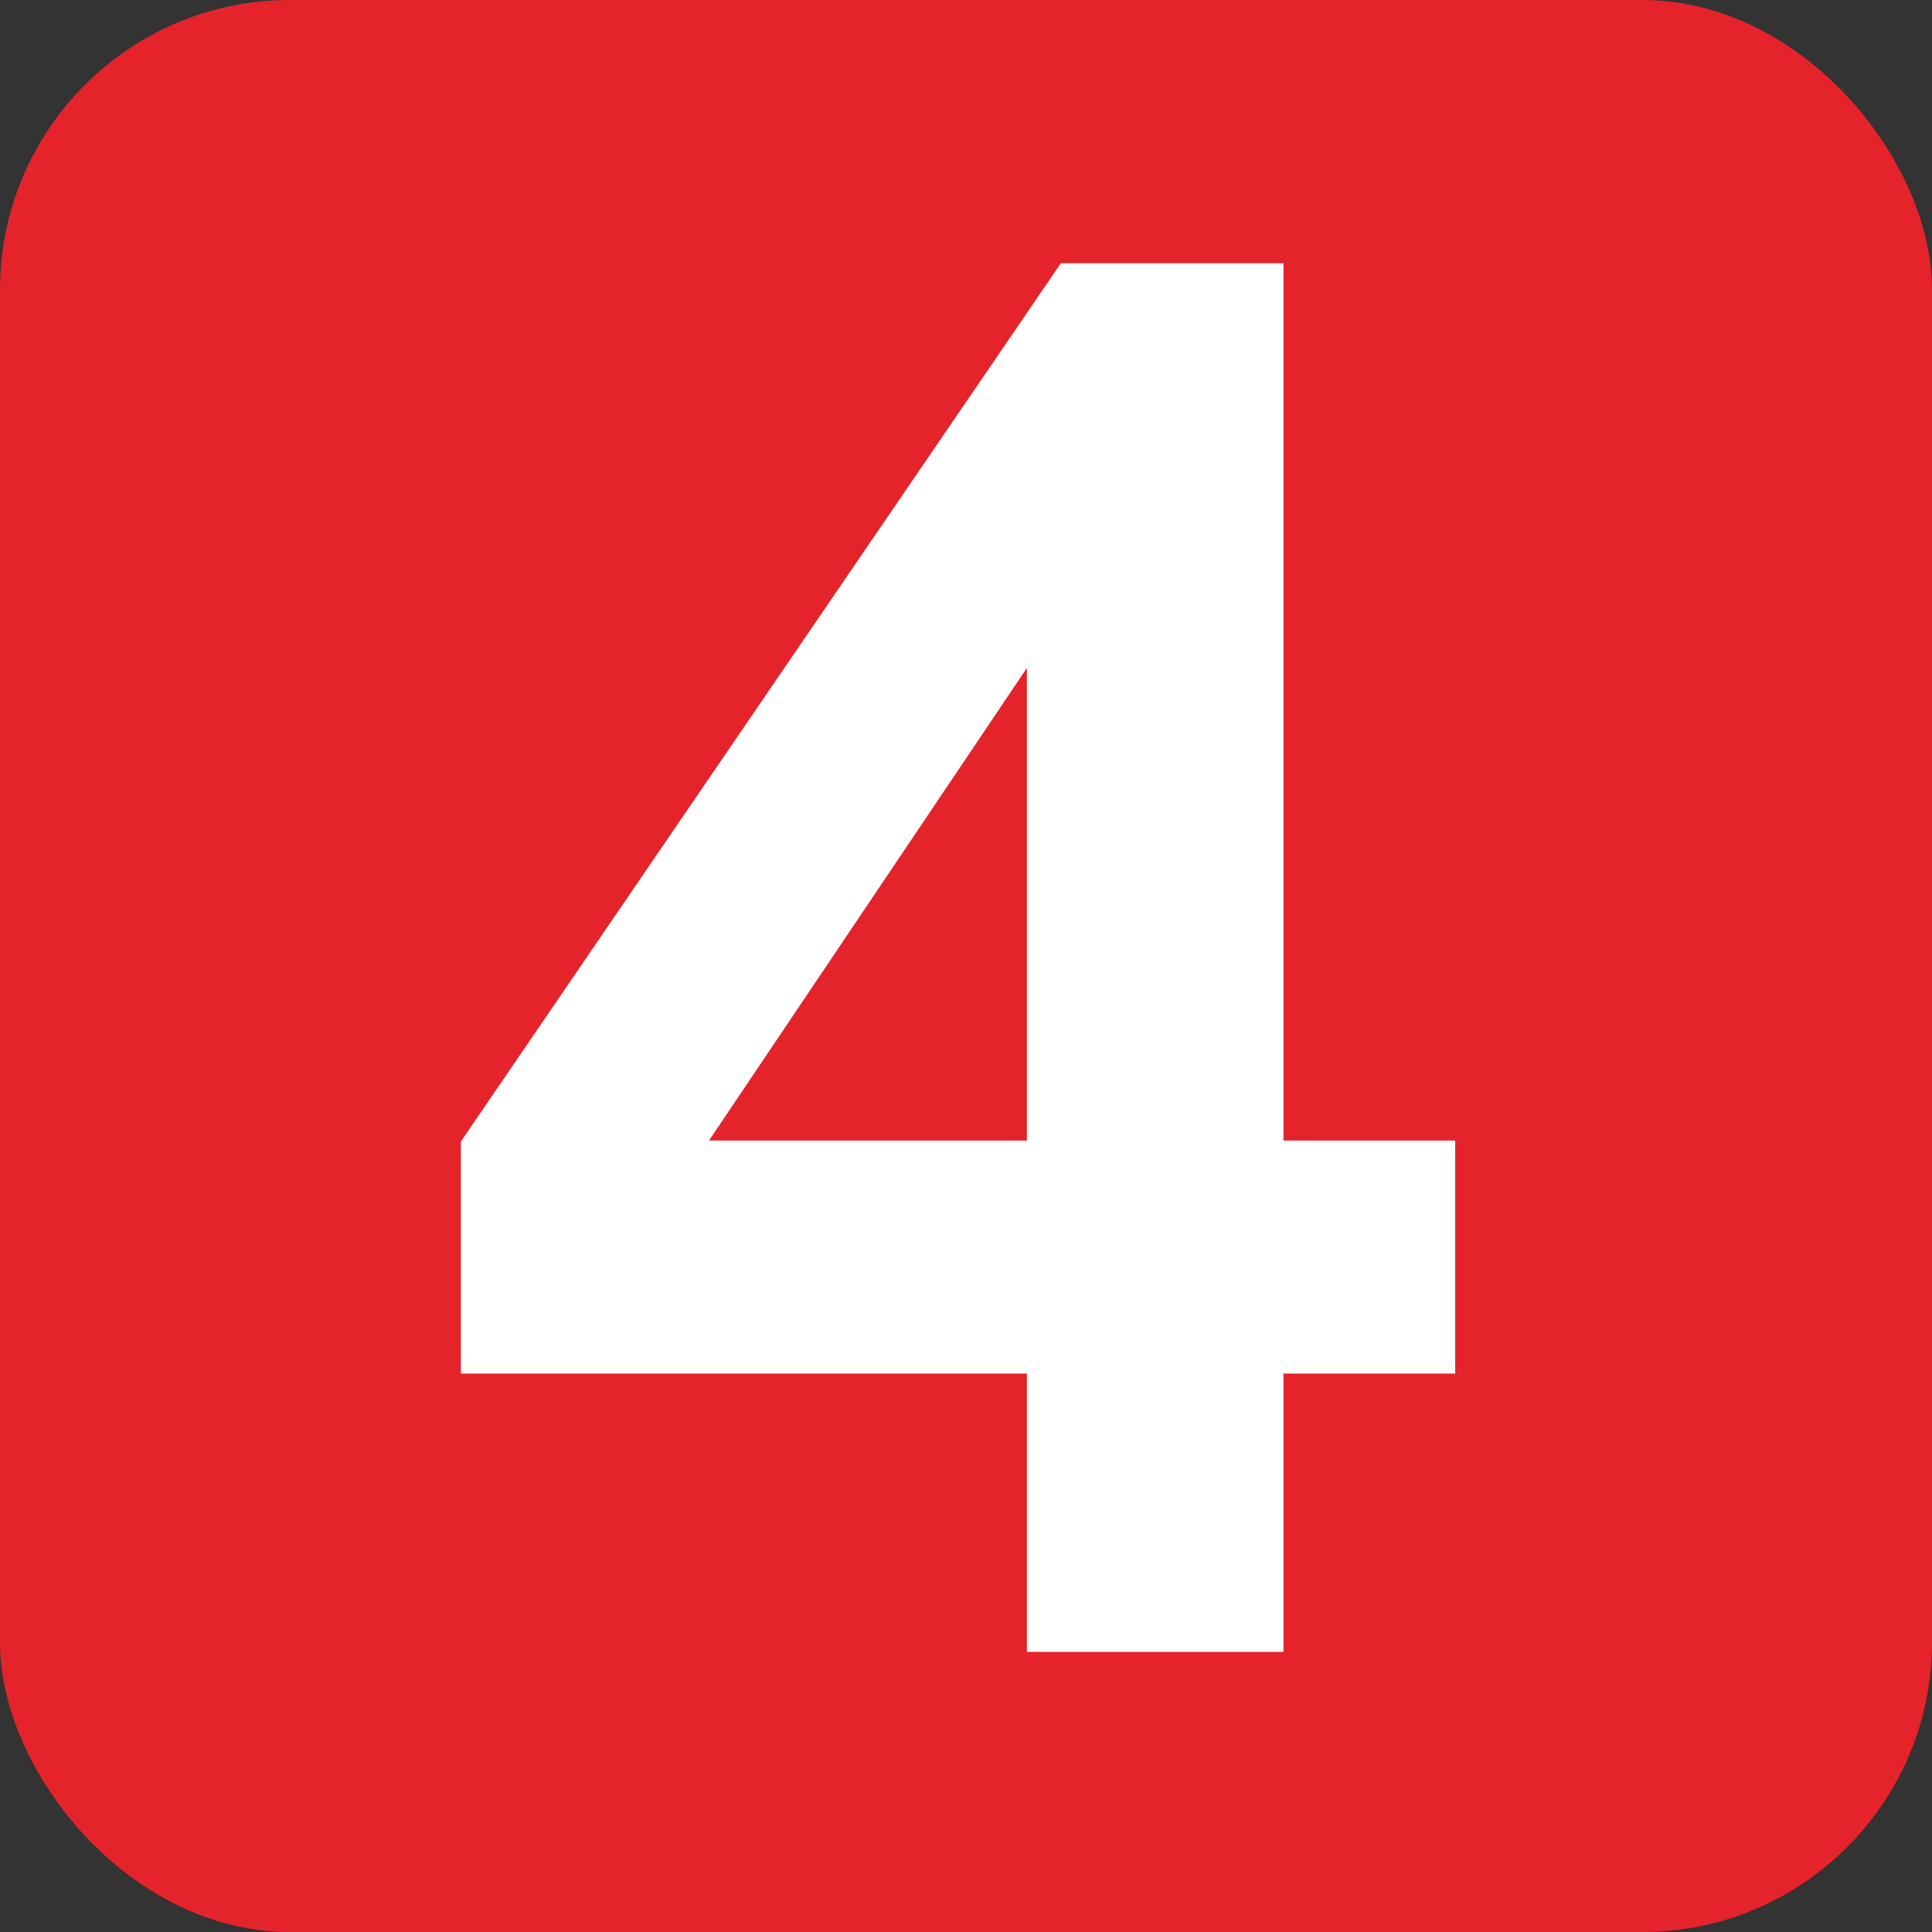 <svg xmlns="http://www.w3.org/2000/svg" width="200" height="200" viewBox="0 0 200 200" fill="none"><rect x="0" y="0" width="200" height="200" fill="#333333" stroke="none"/><rect width="200" height="200" rx="30" fill="#E5232B"></rect><path d="M106.305 171V142.191H47.711V118.168L109.82 27.25H132.867V118.07H150.641V142.191H132.867V171H106.305ZM106.305 118.07V69.144L73.394 118.07H106.305Z" fill="white"></path></svg>
